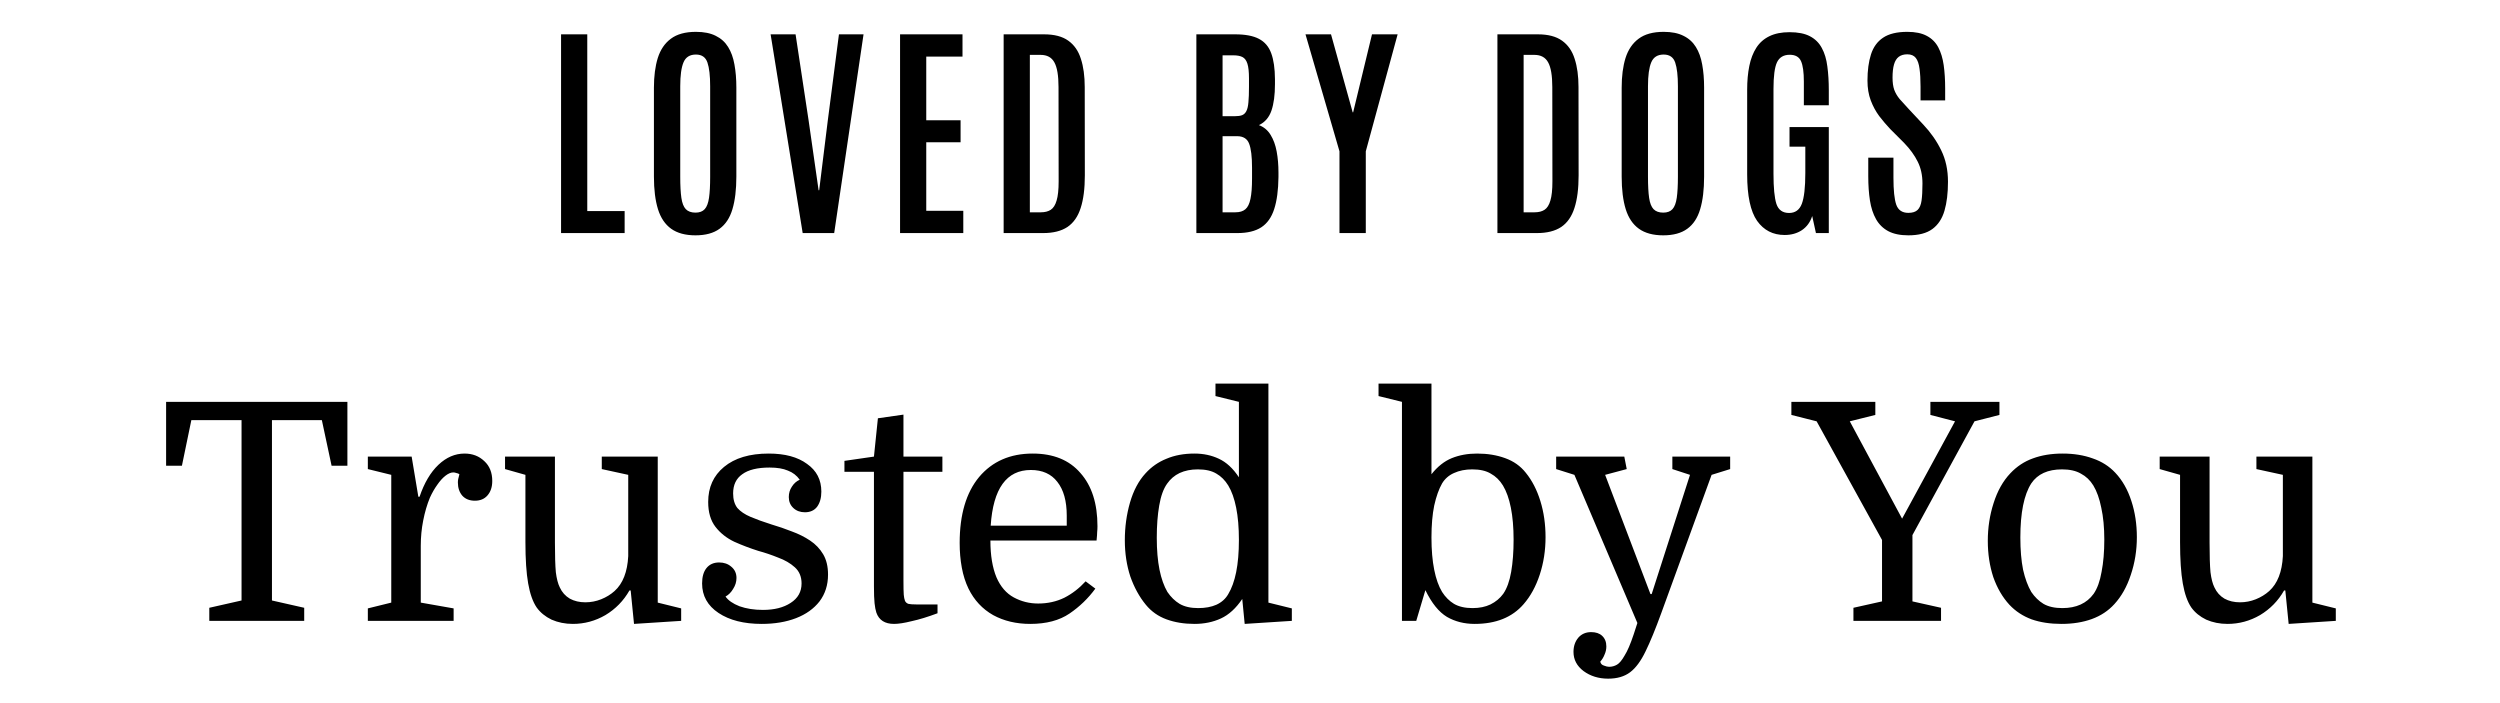 <svg width="249" height="70" viewBox="0 0 249 70" fill="none" xmlns="http://www.w3.org/2000/svg">
<path d="M16.544 40.024H34.601V46.386H33.026L32.056 41.842H27.087V59.808L30.299 60.535V61.838H20.846V60.535L24.058 59.808V41.842H19.059L18.119 46.386H16.544V40.024ZM45.757 47.235C45.676 47.174 45.575 47.134 45.454 47.114C45.353 47.073 45.252 47.053 45.151 47.053C44.909 47.053 44.646 47.164 44.363 47.386C44.081 47.608 43.808 47.911 43.545 48.295C43.283 48.659 43.04 49.083 42.818 49.568C42.535 50.254 42.313 51.012 42.152 51.84C41.99 52.648 41.909 53.486 41.909 54.355V60.02L45.181 60.596V61.838H36.637V60.596L38.97 60.02V47.295L36.637 46.72V45.477H41L41.667 49.477H41.788C42.253 48.103 42.879 47.043 43.666 46.295C44.454 45.548 45.323 45.175 46.272 45.175C47.06 45.175 47.716 45.427 48.241 45.932C48.767 46.417 49.029 47.073 49.029 47.901C49.029 48.507 48.867 48.992 48.544 49.355C48.241 49.699 47.827 49.871 47.302 49.871C46.777 49.871 46.363 49.709 46.06 49.386C45.757 49.042 45.605 48.598 45.605 48.053C45.605 47.932 45.616 47.821 45.636 47.719C45.656 47.598 45.696 47.437 45.757 47.235ZM55.271 45.477V54.052C55.271 55.344 55.301 56.324 55.361 56.99C55.442 57.637 55.574 58.142 55.755 58.505C55.978 58.99 56.311 59.364 56.755 59.626C57.2 59.869 57.715 59.99 58.3 59.99C58.846 59.99 59.371 59.889 59.876 59.687C60.381 59.485 60.825 59.212 61.209 58.869C62.037 58.122 62.492 56.96 62.572 55.385V47.295L59.937 46.72V45.477H65.511V60.02L67.844 60.596V61.838L63.148 62.141L62.815 58.808H62.694C62.108 59.839 61.31 60.657 60.3 61.263C59.29 61.848 58.209 62.141 57.058 62.141C56.291 62.141 55.584 62 54.937 61.717C54.311 61.414 53.816 61.01 53.453 60.505C53.069 59.94 52.786 59.142 52.605 58.111C52.423 57.081 52.332 55.708 52.332 53.991V47.295L50.302 46.72V45.477H55.271ZM75.989 60.747C77.12 60.747 78.039 60.515 78.746 60.051C79.473 59.586 79.836 58.94 79.836 58.111C79.836 57.445 79.614 56.91 79.17 56.506C78.725 56.102 78.17 55.779 77.503 55.536C76.857 55.274 76.201 55.051 75.534 54.87C74.706 54.607 73.908 54.304 73.141 53.961C72.373 53.597 71.747 53.102 71.262 52.476C70.777 51.85 70.535 51.022 70.535 49.992C70.535 48.538 71.06 47.376 72.11 46.508C73.181 45.619 74.665 45.175 76.564 45.175C78.18 45.175 79.453 45.518 80.382 46.205C81.331 46.871 81.806 47.79 81.806 48.962C81.806 49.588 81.664 50.093 81.381 50.477C81.099 50.84 80.695 51.022 80.169 51.022C79.705 51.022 79.321 50.88 79.018 50.598C78.715 50.315 78.564 49.951 78.564 49.507C78.564 49.123 78.665 48.78 78.867 48.477C79.069 48.154 79.331 47.922 79.654 47.78C79.352 47.356 78.958 47.053 78.473 46.871C78.008 46.669 77.402 46.568 76.655 46.568C75.443 46.568 74.534 46.79 73.928 47.235C73.322 47.659 73.019 48.295 73.019 49.144C73.019 49.749 73.161 50.234 73.444 50.598C73.746 50.941 74.181 51.234 74.746 51.476C75.312 51.719 76.009 51.971 76.837 52.234C77.524 52.436 78.2 52.668 78.867 52.931C79.533 53.173 80.139 53.476 80.685 53.84C81.23 54.203 81.664 54.658 81.987 55.203C82.311 55.748 82.472 56.425 82.472 57.233C82.472 58.263 82.189 59.152 81.624 59.899C81.058 60.626 80.281 61.182 79.291 61.566C78.301 61.949 77.16 62.141 75.867 62.141C74.09 62.141 72.656 61.778 71.565 61.05C70.474 60.323 69.929 59.344 69.929 58.111C69.929 57.465 70.07 56.96 70.353 56.597C70.656 56.213 71.08 56.021 71.626 56.021C72.11 56.021 72.514 56.162 72.838 56.445C73.181 56.728 73.353 57.102 73.353 57.566C73.353 57.95 73.242 58.313 73.019 58.657C72.817 59 72.565 59.253 72.262 59.414C72.525 59.798 72.989 60.121 73.656 60.384C74.342 60.626 75.12 60.747 75.989 60.747ZM84.106 46.992V45.902L87.045 45.477L87.439 41.66L89.984 41.296V45.477H93.862V46.992H89.984V57.809C89.984 58.495 89.994 58.97 90.014 59.233C90.034 59.475 90.075 59.677 90.135 59.839C90.196 59.98 90.307 60.081 90.469 60.142C90.63 60.182 90.893 60.202 91.256 60.202H93.377V61.081C92.408 61.444 91.549 61.707 90.802 61.868C90.075 62.05 89.489 62.141 89.045 62.141C88.136 62.141 87.55 61.767 87.287 61.02C87.207 60.778 87.146 60.465 87.106 60.081C87.065 59.697 87.045 59.132 87.045 58.384V46.992H84.106ZM109.217 53.84H98.644C98.644 55.314 98.846 56.536 99.249 57.506C99.653 58.435 100.229 59.101 100.976 59.505C101.724 59.909 102.532 60.111 103.4 60.111C104.35 60.111 105.218 59.919 106.006 59.535C106.794 59.132 107.5 58.586 108.127 57.9L109.096 58.627C108.389 59.596 107.531 60.424 106.521 61.111C105.511 61.798 104.208 62.141 102.612 62.141C101.219 62.141 99.987 61.848 98.916 61.263C97.846 60.657 97.028 59.778 96.462 58.627C96.159 58 95.937 57.304 95.796 56.536C95.654 55.769 95.583 54.95 95.583 54.082C95.583 51.254 96.23 49.063 97.522 47.507C98.835 45.952 100.613 45.175 102.855 45.175C104.915 45.175 106.501 45.821 107.612 47.114C108.743 48.386 109.308 50.153 109.308 52.416C109.308 52.618 109.298 52.809 109.278 52.991C109.278 53.153 109.258 53.436 109.217 53.84ZM102.673 46.811C100.249 46.811 98.916 48.659 98.674 52.355H106.248V51.355C106.248 49.901 105.935 48.78 105.309 47.992C104.703 47.204 103.824 46.811 102.673 46.811ZM112.033 53.809C112.033 52.496 112.205 51.244 112.548 50.052C112.892 48.861 113.407 47.891 114.094 47.144C114.679 46.498 115.376 46.013 116.184 45.69C116.992 45.346 117.921 45.175 118.971 45.175C119.86 45.175 120.668 45.346 121.395 45.69C122.143 46.033 122.809 46.649 123.395 47.538V40.024L121.062 39.448V38.206H126.334V60.02L128.667 60.596V61.838L123.971 62.141L123.728 59.657C123.102 60.586 122.395 61.232 121.607 61.596C120.82 61.959 119.941 62.141 118.971 62.141C117.941 62.141 117.012 61.99 116.184 61.687C115.356 61.384 114.669 60.899 114.124 60.232C113.478 59.445 112.962 58.505 112.579 57.415C112.215 56.304 112.033 55.102 112.033 53.809ZM123.395 53.779C123.395 52.547 123.304 51.476 123.122 50.567C122.94 49.658 122.678 48.921 122.334 48.356C122.011 47.831 121.617 47.437 121.153 47.174C120.688 46.891 120.072 46.75 119.305 46.75C118.618 46.75 118.012 46.871 117.487 47.114C116.982 47.356 116.568 47.709 116.245 48.174C115.881 48.679 115.619 49.406 115.457 50.355C115.295 51.285 115.215 52.355 115.215 53.567C115.215 54.779 115.305 55.839 115.487 56.748C115.669 57.637 115.932 58.374 116.275 58.96C116.618 59.465 117.022 59.859 117.487 60.142C117.972 60.424 118.588 60.566 119.335 60.566C120.042 60.566 120.648 60.455 121.153 60.232C121.678 59.99 122.072 59.636 122.334 59.172C122.678 58.606 122.94 57.879 123.122 56.99C123.304 56.082 123.395 55.011 123.395 53.779ZM153.936 53.506C153.936 54.819 153.744 56.061 153.36 57.233C152.976 58.404 152.441 59.384 151.754 60.172C150.623 61.485 148.997 62.141 146.876 62.141C145.846 62.141 144.927 61.909 144.119 61.444C143.311 60.959 142.594 60.071 141.968 58.778L141.059 61.838H139.635V40.024L137.302 39.448V38.206H142.574V47.235C143.18 46.467 143.857 45.932 144.604 45.629C145.351 45.326 146.189 45.175 147.119 45.175C148.149 45.175 149.078 45.326 149.906 45.629C150.754 45.932 151.441 46.417 151.966 47.083C152.592 47.851 153.077 48.79 153.42 49.901C153.764 51.012 153.936 52.214 153.936 53.506ZM142.574 53.537C142.574 54.769 142.665 55.839 142.847 56.748C143.028 57.657 143.291 58.394 143.634 58.96C143.958 59.465 144.351 59.859 144.816 60.142C145.301 60.424 145.917 60.566 146.664 60.566C147.351 60.566 147.947 60.444 148.452 60.202C148.977 59.94 149.401 59.586 149.724 59.142C150.088 58.617 150.35 57.889 150.512 56.96C150.674 56.031 150.754 54.961 150.754 53.749C150.754 52.537 150.663 51.476 150.482 50.567C150.3 49.658 150.037 48.921 149.694 48.356C149.371 47.831 148.967 47.437 148.482 47.174C148.017 46.891 147.401 46.75 146.634 46.75C145.947 46.75 145.341 46.871 144.816 47.114C144.311 47.336 143.917 47.679 143.634 48.144C143.311 48.709 143.049 49.446 142.847 50.355C142.665 51.244 142.574 52.304 142.574 53.537ZM170.475 47.295L165.446 61.111C164.88 62.666 164.365 63.919 163.901 64.868C163.436 65.837 162.921 66.534 162.356 66.958C161.79 67.383 161.063 67.595 160.174 67.595C159.225 67.595 158.407 67.342 157.72 66.837C157.054 66.332 156.72 65.696 156.72 64.928C156.72 64.363 156.882 63.888 157.205 63.505C157.528 63.141 157.952 62.959 158.478 62.959C158.942 62.959 159.306 63.08 159.568 63.323C159.851 63.585 159.992 63.939 159.992 64.383C159.992 64.666 159.932 64.939 159.811 65.201C159.71 65.464 159.568 65.696 159.387 65.898C159.427 66.1 159.548 66.231 159.75 66.292C159.952 66.373 160.124 66.413 160.265 66.413C160.548 66.413 160.81 66.342 161.053 66.201C161.295 66.06 161.548 65.757 161.81 65.292C162.093 64.848 162.396 64.141 162.719 63.171L163.083 62.05L156.811 47.295L154.993 46.72V45.477H161.78L162.022 46.72L159.871 47.295L164.386 59.172H164.507L168.324 47.295L166.567 46.72V45.477H172.324V46.72L170.475 47.295ZM189.449 51.658L194.721 41.963L192.267 41.327V40.024H199.144V41.327L196.66 41.963L190.479 53.294V59.899L193.327 60.535V61.838H184.602V60.535L187.45 59.899V53.779L180.936 41.963L178.421 41.327V40.024H186.783V41.327L184.238 41.963L189.449 51.658ZM212.831 53.506C212.831 54.819 212.629 56.072 212.225 57.263C211.841 58.435 211.296 59.404 210.589 60.172C209.983 60.838 209.235 61.333 208.347 61.656C207.458 61.98 206.448 62.141 205.317 62.141C204.206 62.141 203.216 61.99 202.348 61.687C201.479 61.364 200.742 60.879 200.136 60.232C199.449 59.485 198.914 58.566 198.53 57.475C198.167 56.364 197.985 55.163 197.985 53.87C197.985 52.557 198.177 51.305 198.561 50.113C198.944 48.901 199.5 47.911 200.227 47.144C200.873 46.457 201.621 45.962 202.469 45.659C203.337 45.336 204.327 45.175 205.438 45.175C206.549 45.175 207.549 45.336 208.438 45.659C209.326 45.962 210.074 46.437 210.68 47.083C211.386 47.831 211.922 48.77 212.285 49.901C212.649 51.012 212.831 52.214 212.831 53.506ZM201.227 53.537C201.227 54.769 201.318 55.839 201.499 56.748C201.701 57.637 201.974 58.374 202.317 58.96C202.661 59.465 203.065 59.859 203.529 60.142C204.014 60.424 204.64 60.566 205.408 60.566C206.801 60.566 207.842 60.091 208.528 59.142C208.892 58.617 209.155 57.889 209.316 56.96C209.498 56.031 209.589 54.961 209.589 53.749C209.589 52.537 209.488 51.476 209.286 50.567C209.104 49.658 208.841 48.921 208.498 48.356C208.175 47.831 207.761 47.437 207.256 47.174C206.771 46.891 206.145 46.75 205.377 46.75C203.964 46.75 202.944 47.215 202.317 48.144C201.59 49.275 201.227 51.072 201.227 53.537ZM220.073 45.477V54.052C220.073 55.344 220.103 56.324 220.164 56.99C220.244 57.637 220.376 58.142 220.557 58.505C220.78 58.99 221.113 59.364 221.557 59.626C222.002 59.869 222.517 59.99 223.102 59.99C223.648 59.99 224.173 59.889 224.678 59.687C225.183 59.485 225.627 59.212 226.011 58.869C226.839 58.122 227.294 56.96 227.374 55.385V47.295L224.739 46.72V45.477H230.313V60.02L232.646 60.596V61.838L227.95 62.141L227.617 58.808H227.496C226.91 59.839 226.112 60.657 225.102 61.263C224.092 61.848 223.012 62.141 221.86 62.141C221.093 62.141 220.386 62 219.739 61.717C219.113 61.414 218.618 61.01 218.255 60.505C217.871 59.94 217.588 59.142 217.407 58.111C217.225 57.081 217.134 55.708 217.134 53.991V47.295L215.104 46.72V45.477H220.073Z" fill="black"/>
<path d="M55.882 23.214V3.42H58.492V21.021H62.214V23.214H55.882ZM69.27 23.439C68.265 23.439 67.459 23.221 66.852 22.787C66.245 22.352 65.806 21.703 65.536 20.841C65.266 19.971 65.131 18.888 65.131 17.59V8.728C65.131 7.588 65.259 6.606 65.514 5.781C65.776 4.949 66.211 4.308 66.818 3.858C67.425 3.401 68.258 3.172 69.315 3.172C70.11 3.172 70.766 3.303 71.283 3.566C71.808 3.821 72.22 4.192 72.52 4.679C72.82 5.159 73.03 5.74 73.15 6.422C73.278 7.105 73.341 7.873 73.341 8.728V17.59C73.341 18.888 73.21 19.971 72.948 20.841C72.693 21.703 72.265 22.352 71.666 22.787C71.073 23.221 70.275 23.439 69.27 23.439ZM69.27 21.178C69.675 21.178 69.982 21.062 70.192 20.829C70.402 20.597 70.545 20.218 70.62 19.694C70.695 19.169 70.732 18.475 70.732 17.613V8.593C70.732 7.543 70.642 6.756 70.462 6.231C70.282 5.699 69.9 5.433 69.315 5.433C68.708 5.433 68.295 5.691 68.078 6.209C67.86 6.726 67.752 7.517 67.752 8.582V17.613C67.752 18.483 67.789 19.18 67.864 19.705C67.939 20.222 68.085 20.597 68.303 20.829C68.528 21.062 68.85 21.178 69.27 21.178ZM79.947 23.214L76.753 3.42H79.239L80.543 12.035L81.533 18.951H81.589L82.444 12.035L83.558 3.42H86.009L83.085 23.214H79.947ZM89.646 23.214V3.42H95.865V5.635H92.255V11.978H95.674V14.171H92.255V20.998H95.944V23.214H89.646ZM99.963 23.214V3.42H103.99C105.009 3.42 105.812 3.629 106.397 4.049C106.989 4.469 107.409 5.073 107.656 5.86C107.911 6.64 108.039 7.577 108.039 8.672L108.05 17.467C108.05 18.786 107.911 19.87 107.634 20.717C107.364 21.564 106.925 22.194 106.318 22.607C105.71 23.011 104.904 23.214 103.9 23.214H99.963ZM102.573 21.145H103.675C104.072 21.145 104.398 21.062 104.653 20.897C104.916 20.725 105.111 20.417 105.238 19.975C105.373 19.532 105.441 18.895 105.441 18.063L105.429 8.672C105.429 7.525 105.291 6.704 105.013 6.209C104.743 5.714 104.286 5.466 103.641 5.466H102.573V21.145ZM119.158 23.214V3.42H123.027C124.032 3.42 124.819 3.569 125.389 3.869C125.967 4.169 126.375 4.649 126.615 5.309C126.855 5.961 126.979 6.82 126.986 7.885V8.391C126.986 9.455 126.87 10.329 126.638 11.011C126.405 11.693 125.989 12.177 125.389 12.462C125.884 12.649 126.27 12.972 126.548 13.429C126.833 13.886 127.035 14.438 127.155 15.082C127.275 15.727 127.335 16.428 127.335 17.186V17.636C127.32 18.94 127.177 20.005 126.908 20.829C126.645 21.647 126.218 22.25 125.625 22.64C125.033 23.023 124.238 23.214 123.241 23.214H119.158ZM121.768 21.145H123.05C123.477 21.145 123.807 21.043 124.04 20.841C124.28 20.638 124.448 20.294 124.546 19.806C124.651 19.319 124.703 18.644 124.703 17.782V16.713C124.703 15.604 124.606 14.801 124.411 14.306C124.223 13.812 123.822 13.564 123.207 13.564H121.768V21.145ZM121.768 11.573H123.005C123.297 11.573 123.533 11.54 123.713 11.472C123.901 11.397 124.043 11.258 124.141 11.056C124.246 10.854 124.313 10.561 124.343 10.179C124.381 9.789 124.399 9.275 124.399 8.638V7.817C124.399 7.165 124.347 6.674 124.242 6.344C124.137 6.014 123.972 5.793 123.747 5.68C123.522 5.568 123.226 5.511 122.859 5.511H121.768V11.573ZM133.412 23.214V15.071L130.027 3.42H132.569L134.728 11.191H134.773L136.651 3.42H139.204L136.033 15.071V23.214H133.412ZM149.143 23.214V3.42H153.17C154.189 3.42 154.992 3.629 155.576 4.049C156.169 4.469 156.589 5.073 156.836 5.86C157.091 6.64 157.219 7.577 157.219 8.672L157.23 17.467C157.23 18.786 157.091 19.87 156.814 20.717C156.544 21.564 156.105 22.194 155.498 22.607C154.89 23.011 154.084 23.214 153.08 23.214H149.143ZM151.753 21.145H152.855C153.252 21.145 153.578 21.062 153.833 20.897C154.096 20.725 154.291 20.417 154.418 19.975C154.553 19.532 154.621 18.895 154.621 18.063L154.609 8.672C154.609 7.525 154.471 6.704 154.193 6.209C153.923 5.714 153.466 5.466 152.821 5.466H151.753V21.145ZM165.658 23.439C164.653 23.439 163.847 23.221 163.24 22.787C162.632 22.352 162.194 21.703 161.924 20.841C161.654 19.971 161.519 18.888 161.519 17.59V8.728C161.519 7.588 161.646 6.606 161.901 5.781C162.164 4.949 162.599 4.308 163.206 3.858C163.813 3.401 164.645 3.172 165.703 3.172C166.497 3.172 167.153 3.303 167.671 3.566C168.196 3.821 168.608 4.192 168.908 4.679C169.208 5.159 169.418 5.74 169.538 6.422C169.665 7.105 169.729 7.873 169.729 8.728V17.59C169.729 18.888 169.598 19.971 169.335 20.841C169.08 21.703 168.653 22.352 168.053 22.787C167.461 23.221 166.662 23.439 165.658 23.439ZM165.658 21.178C166.063 21.178 166.37 21.062 166.58 20.829C166.79 20.597 166.932 20.218 167.007 19.694C167.082 19.169 167.12 18.475 167.12 17.613V8.593C167.12 7.543 167.03 6.756 166.85 6.231C166.67 5.699 166.287 5.433 165.703 5.433C165.095 5.433 164.683 5.691 164.465 6.209C164.248 6.726 164.139 7.517 164.139 8.582V17.613C164.139 18.483 164.177 19.18 164.252 19.705C164.327 20.222 164.473 20.597 164.69 20.829C164.915 21.062 165.238 21.178 165.658 21.178ZM177.752 23.405C176.59 23.405 175.675 22.936 175.008 21.999C174.348 21.055 174.018 19.51 174.018 17.366V8.93C174.018 8.061 174.089 7.273 174.232 6.569C174.374 5.864 174.607 5.26 174.929 4.758C175.251 4.256 175.683 3.873 176.222 3.611C176.77 3.341 177.441 3.206 178.236 3.206C179.083 3.206 179.761 3.341 180.271 3.611C180.789 3.881 181.182 4.271 181.452 4.78C181.73 5.283 181.913 5.894 182.003 6.614C182.101 7.326 182.149 8.124 182.149 9.009V10.482H179.664V8.121C179.664 7.191 179.57 6.516 179.383 6.096C179.195 5.669 178.82 5.455 178.258 5.455C177.651 5.455 177.227 5.706 176.987 6.209C176.755 6.704 176.639 7.588 176.639 8.863V17.298C176.639 18.7 176.736 19.705 176.931 20.312C177.133 20.912 177.553 21.212 178.191 21.212C178.805 21.212 179.229 20.908 179.461 20.301C179.694 19.686 179.81 18.663 179.81 17.231V14.61H178.236V12.653H182.149V23.214H180.867L180.496 21.516C180.301 22.123 179.96 22.591 179.473 22.922C178.985 23.244 178.412 23.405 177.752 23.405ZM190.071 23.439C189.261 23.439 188.594 23.3 188.069 23.023C187.552 22.745 187.147 22.348 186.855 21.831C186.562 21.313 186.36 20.695 186.247 19.975C186.135 19.255 186.079 18.449 186.079 17.557V15.701H188.587V17.703C188.587 18.955 188.68 19.851 188.868 20.391C189.063 20.931 189.464 21.201 190.071 21.201C190.484 21.201 190.791 21.103 190.993 20.908C191.196 20.713 191.327 20.402 191.387 19.975C191.447 19.547 191.477 18.981 191.477 18.276C191.477 17.452 191.32 16.728 191.005 16.106C190.697 15.476 190.244 14.85 189.644 14.228L188.272 12.856C187.889 12.451 187.522 12.02 187.17 11.562C186.825 11.097 186.544 10.576 186.326 9.999C186.109 9.422 186 8.765 186 8.031C186 7.019 186.116 6.149 186.349 5.421C186.581 4.694 186.982 4.139 187.552 3.757C188.129 3.367 188.935 3.172 189.97 3.172C190.772 3.172 191.421 3.307 191.916 3.577C192.411 3.839 192.789 4.218 193.052 4.713C193.314 5.208 193.494 5.8 193.592 6.49C193.689 7.18 193.738 7.952 193.738 8.807V9.999H191.286V8.638C191.286 7.918 191.252 7.322 191.185 6.85C191.125 6.37 191.001 6.01 190.814 5.77C190.626 5.53 190.345 5.41 189.97 5.41C189.618 5.41 189.333 5.493 189.115 5.658C188.898 5.823 188.74 6.078 188.643 6.422C188.545 6.76 188.497 7.198 188.497 7.738C188.497 8.218 188.553 8.619 188.665 8.942C188.785 9.264 188.965 9.572 189.205 9.864C189.453 10.149 189.753 10.479 190.105 10.854L191.567 12.417C192.309 13.204 192.902 14.055 193.344 14.97C193.794 15.885 194.019 16.927 194.019 18.097C194.019 19.229 193.903 20.192 193.67 20.987C193.438 21.782 193.037 22.389 192.467 22.809C191.897 23.229 191.098 23.439 190.071 23.439Z" fill="black"/>
</svg>
